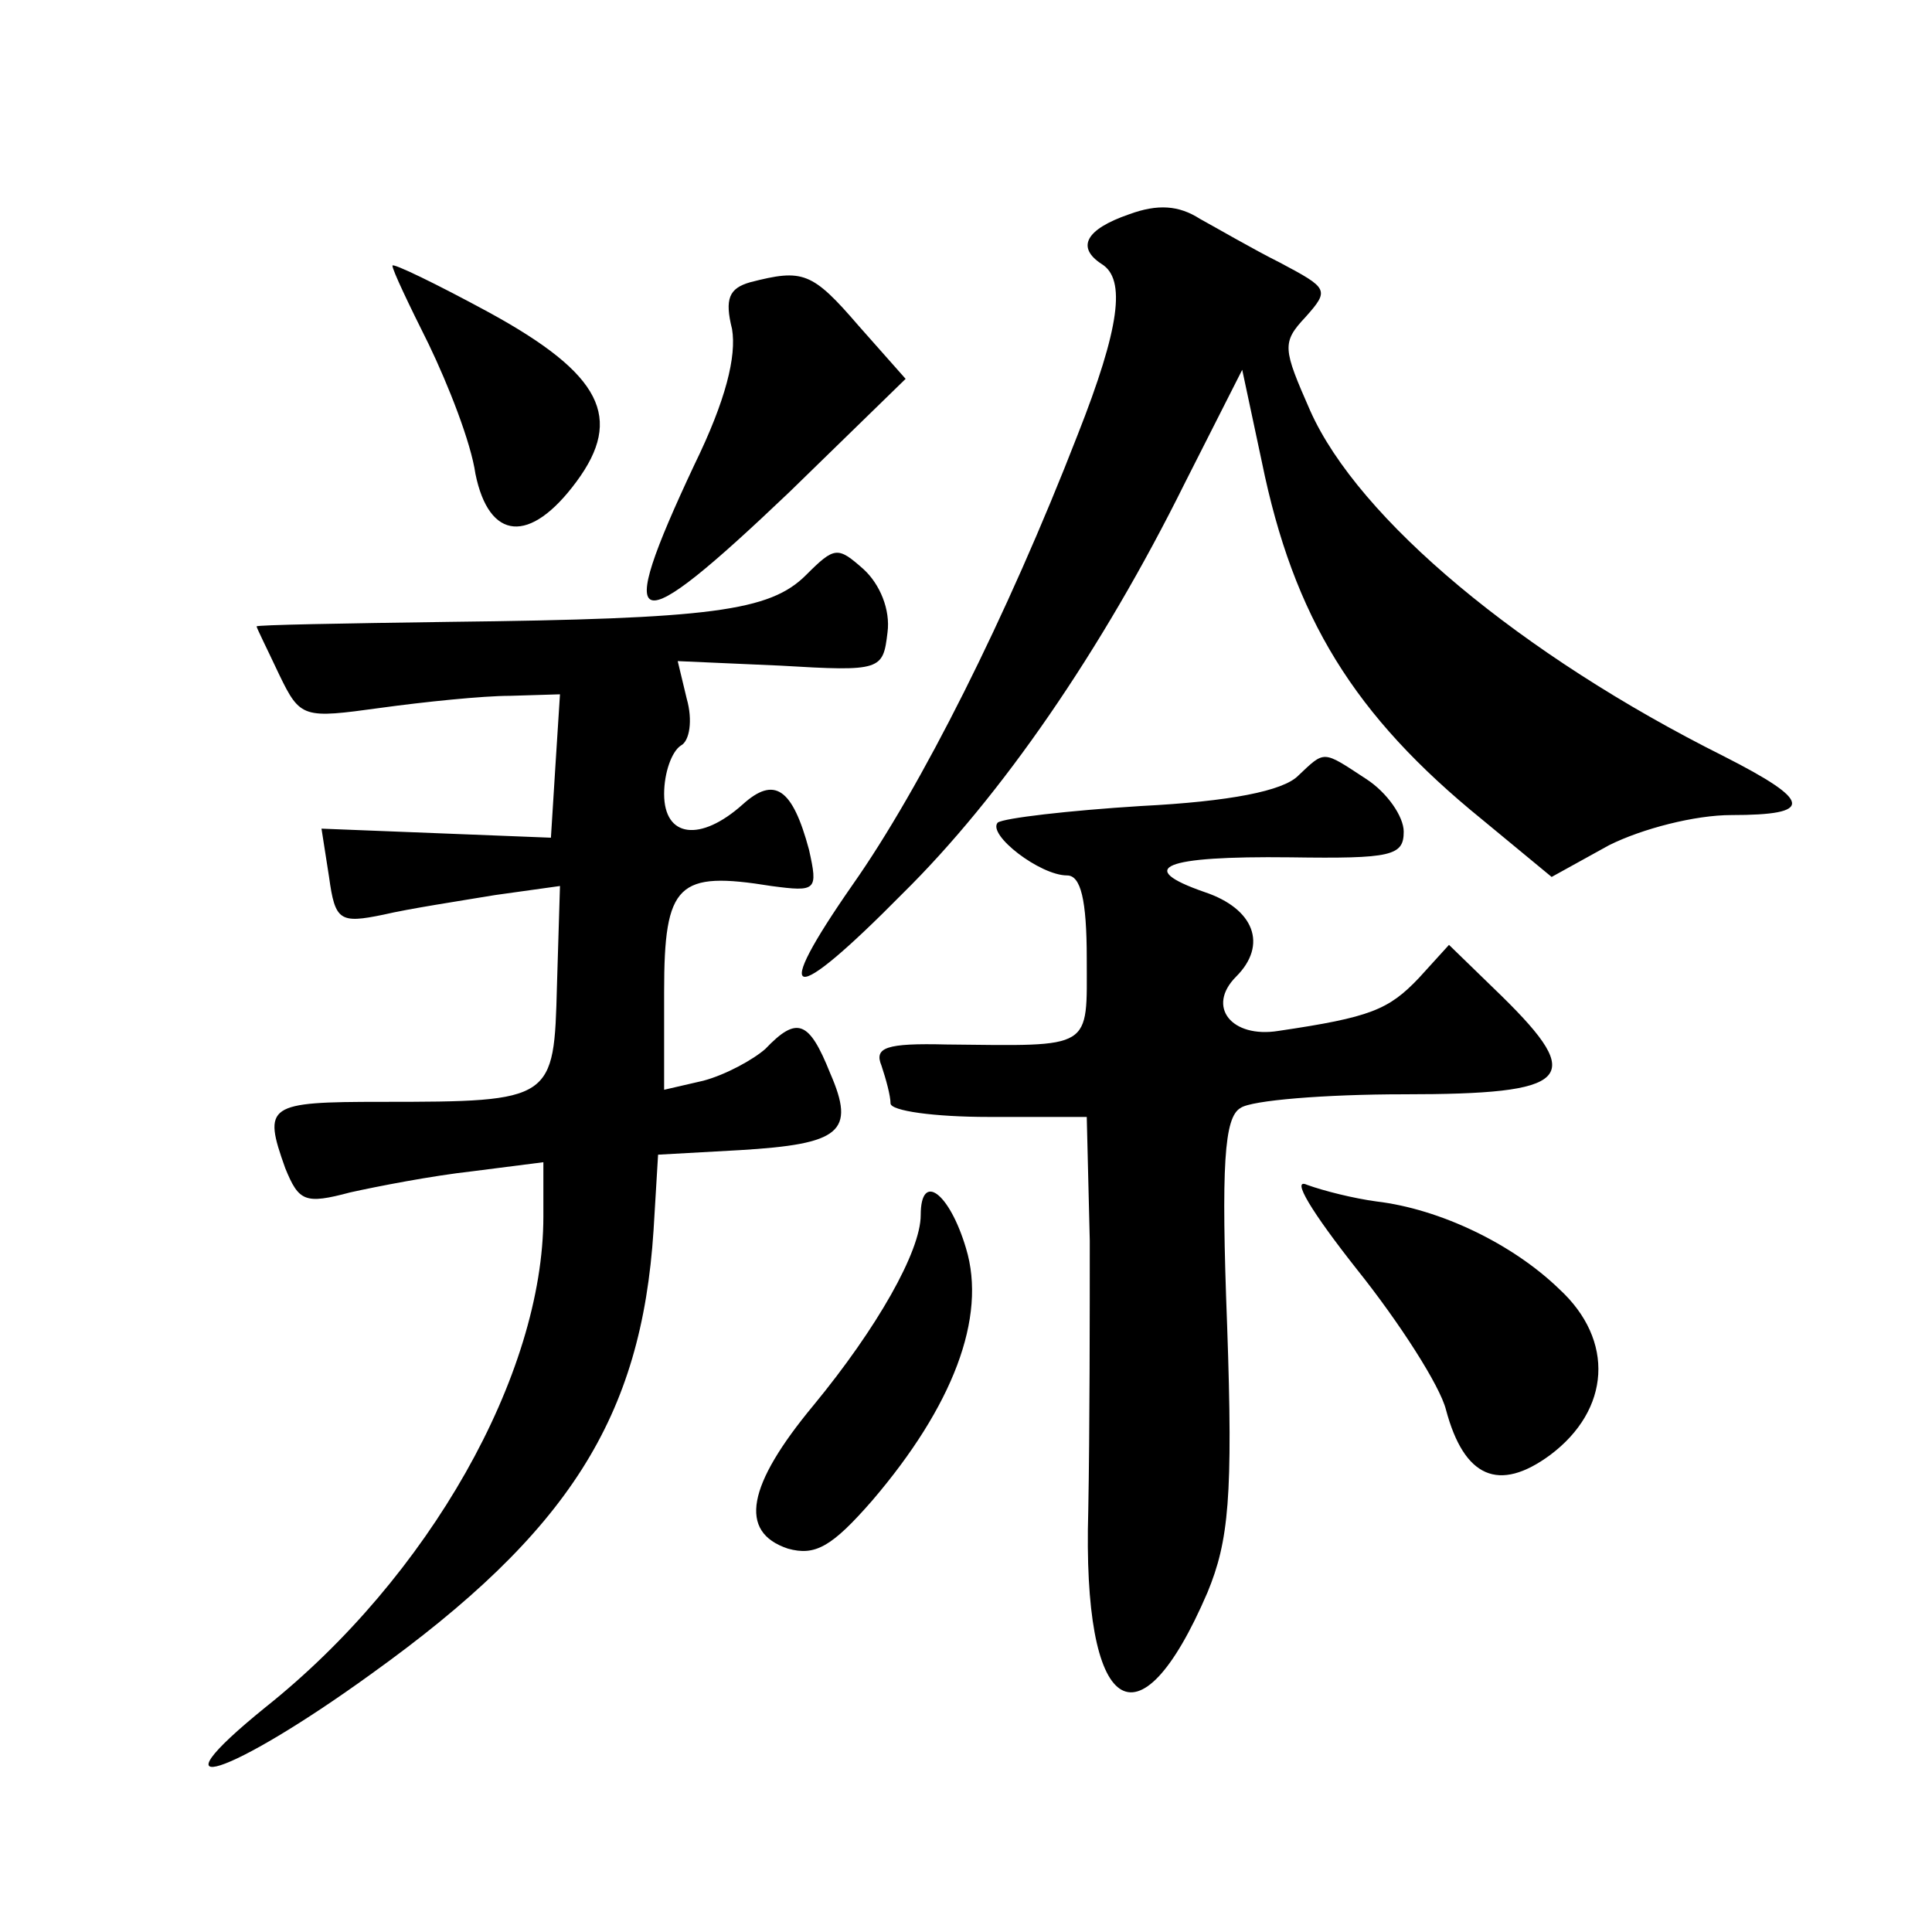 <?xml version="1.0" standalone="no"?>
<!DOCTYPE svg PUBLIC "-//W3C//DTD SVG 20010904//EN"
 "http://www.w3.org/TR/2001/REC-SVG-20010904/DTD/svg10.dtd">
<svg version="1.0" xmlns="http://www.w3.org/2000/svg"
 width="128pt" height="128pt" viewBox="0 0 128 128"
 preserveAspectRatio="xMidYMid meet">
<g transform="translate(0,128) scale(0.1,-0.1)"
fill="#0" stroke="none">
<path d="M748 1138 c-29 -10 -35 -22 -18 -33 16 -10 12 -42 -16 -113 -47 -121 -104
-234 -149 -298 -55 -79 -42 -82 33 -6 65 64 132 161 187 272 l38 75 13 -61 c21
-103 61 -168 146 -237 l46 -38 38 21 c22 11 57 20 81 20 55 0 54 9 -5 39 -134 67
-242 157 -274 229 -18 41 -19 45 -3 62 16 18 15 19 -17 36 -18 9 -42 23 -53 29
-14 9 -28 10 -47 3z M260 1104 c0 -3 11 -26 24 -52 13 -27 28 -65 31 -86 9 -44
36 -47 67 -5 31 42 17 71 -58 112 -35 19 -64 33 -64 31z M497 1093 c-14 -4 -17
-11 -12 -31 3 -18 -4 -47 -25 -90 -54 -115 -42 -118 63 -18 l77 75 -31 35 c-31
36 -37 38 -72 29z M534 899 c-24 -24 -63 -29 -236 -31 -71 -1 -128 -2 -128 -3 0
-1 7 -15 15 -32 14 -29 16 -29 67 -22 29 4 68 8 86 8 l33 1 -3 -47 -3 -48 -76 3
-76 3 5 -32 c4 -29 7 -31 36 -25 17 4 50 9 74 13 l43 6 -2 -66 c-2 -76 -2 -77 -116
-77 -76 0 -79 -2 -64 -44 9 -22 13 -24 43 -16 18 4 54 11 81 14 l47 6 0 -36 c0
-105 -76 -239 -184 -325 -79 -64 -24 -46 70 22 131 94 179 170 187 294 l3 50 54
3 c67 4 77 12 60 51 -14 35 -22 38 -43 16 -8 -7 -26 -17 -41 -21 l-26 -6 0 65 c0
72 9 80 71 70 30 -4 31 -3 25 24 -11 41 -23 49 -44 30 -28 -25 -52 -22 -52 7 0
14 5 28 11 32 6 3 8 17 4 31 l-6 25 68 -3 c67 -4 68 -3 71 22 2 15 -5 32 -16 42
-17 15 -19 15 -38 -4z M860 766 c-10 -10 -45 -17 -104 -20 -48 -3 -91 -8 -95 -11
-7 -8 28 -35 46 -35 9 0 13 -16 13 -55 0 -61 5 -58 -93 -57 -40 1 -48 -2 -43 -14
3 -9 6 -20 6 -25 0 -5 29 -9 65 -9 l65 0 2 -82 c0 -46 0 -126 -1 -179 -4 -135 33
-161 79 -54 14 34 17 63 13 177 -4 106 -2 138 9 144 7 5 56 9 108 9 111 0 121 10
65 65 l-35 34 -20 -22 c-20 -21 -32 -26 -93 -35 -31 -5 -48 16 -28 36 21 21 12
45 -21 56 -46 16 -28 24 57 23 67 -1 75 1 75 17 0 10 -11 26 -25 35 -29 19 -27
19 -45 2z M899 439 c28 -35 55 -77 59 -93 12 -45 35 -55 69 -30 40 30 43 76 6 110
-31 30 -79 53 -121 58 -15 2 -35 7 -46 11 -11 5 3 -18 33 -56z M610 475 c0 -24
-29 -75 -71 -126 -44 -53 -50 -84 -17 -95 18 -5 29 1 56 32 53 62 76 121 62 167
-11 37 -30 51 -30 22z"/>
</g>
</svg>
